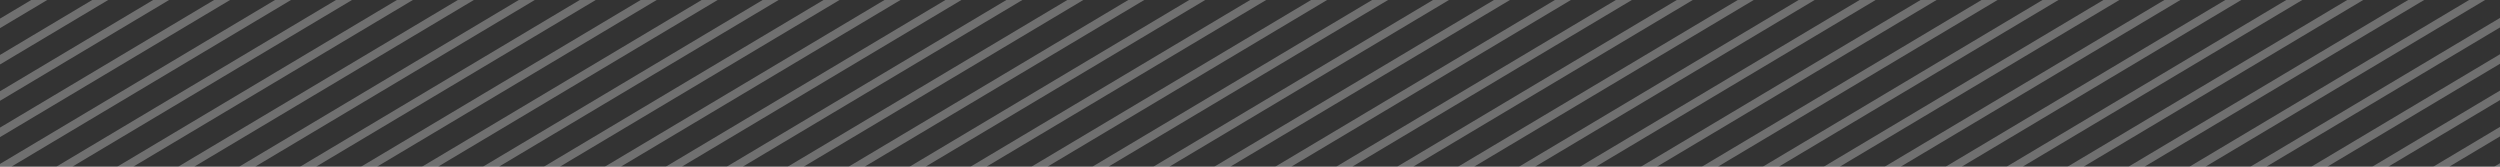 <?xml version="1.0" encoding="UTF-8"?> <svg xmlns="http://www.w3.org/2000/svg" width="150" height="10" viewBox="0 0 150 10" fill="none"><rect x="0" y="0" width="150" height="10" fill="#333333" stroke="none"/> <line y1="-0.25" x2="363.81" y2="-0.25" transform="matrix(0.859 -0.512 0.663 0.749 -78 46)" stroke="white" stroke-opacity="0.3" stroke-width="0.5"></line> <line y1="-0.25" x2="363.81" y2="-0.25" transform="matrix(0.859 -0.512 0.663 0.749 -48.746 46)" stroke="white" stroke-opacity="0.3" stroke-width="0.5"></line> <line y1="-0.25" x2="363.81" y2="-0.25" transform="matrix(0.859 -0.512 0.663 0.749 -19.491 46)" stroke="white" stroke-opacity="0.3" stroke-width="0.5"></line> <line y1="-0.25" x2="363.81" y2="-0.25" transform="matrix(0.859 -0.512 0.663 0.749 -63.373 46)" stroke="white" stroke-opacity="0.3" stroke-width="0.5"></line> <line y1="-0.25" x2="363.81" y2="-0.25" transform="matrix(0.859 -0.512 0.663 0.749 -34.118 46)" stroke="white" stroke-opacity="0.3" stroke-width="0.5"></line> <line y1="-0.25" x2="363.81" y2="-0.25" transform="matrix(0.859 -0.512 0.663 0.749 -4.864 46)" stroke="white" stroke-opacity="0.3" stroke-width="0.5"></line> <line y1="-0.25" x2="363.81" y2="-0.25" transform="matrix(0.859 -0.512 0.663 0.749 -74.343 46)" stroke="white" stroke-opacity="0.3" stroke-width="0.5"></line> <line y1="-0.25" x2="363.81" y2="-0.25" transform="matrix(0.859 -0.512 0.663 0.749 -45.089 46)" stroke="white" stroke-opacity="0.3" stroke-width="0.5"></line> <line y1="-0.25" x2="363.81" y2="-0.25" transform="matrix(0.859 -0.512 0.663 0.749 -15.835 46)" stroke="white" stroke-opacity="0.3" stroke-width="0.5"></line> <line y1="-0.25" x2="363.81" y2="-0.25" transform="matrix(0.859 -0.512 0.663 0.749 -59.716 46)" stroke="white" stroke-opacity="0.3" stroke-width="0.5"></line> <line y1="-0.25" x2="363.81" y2="-0.25" transform="matrix(0.859 -0.512 0.663 0.749 -30.461 46)" stroke="white" stroke-opacity="0.3" stroke-width="0.5"></line> <line y1="-0.25" x2="363.81" y2="-0.25" transform="matrix(0.859 -0.512 0.663 0.749 -1.207 46)" stroke="white" stroke-opacity="0.3" stroke-width="0.5"></line> <line y1="-0.25" x2="363.81" y2="-0.25" transform="matrix(0.859 -0.512 0.663 0.749 -70.686 46)" stroke="white" stroke-opacity="0.3" stroke-width="0.5"></line> <line y1="-0.25" x2="363.81" y2="-0.25" transform="matrix(0.859 -0.512 0.663 0.749 -41.432 46)" stroke="white" stroke-opacity="0.3" stroke-width="0.5"></line> <line y1="-0.25" x2="363.81" y2="-0.25" transform="matrix(0.859 -0.512 0.663 0.749 -12.178 46)" stroke="white" stroke-opacity="0.3" stroke-width="0.5"></line> <line y1="-0.25" x2="363.81" y2="-0.25" transform="matrix(0.859 -0.512 0.663 0.749 -56.059 46)" stroke="white" stroke-opacity="0.3" stroke-width="0.5"></line> <line y1="-0.25" x2="363.81" y2="-0.25" transform="matrix(0.859 -0.512 0.663 0.749 -26.805 46)" stroke="white" stroke-opacity="0.3" stroke-width="0.5"></line> <line y1="-0.25" x2="363.81" y2="-0.25" transform="matrix(0.859 -0.512 0.663 0.749 2.45 46)" stroke="white" stroke-opacity="0.3" stroke-width="0.5"></line> <line y1="-0.25" x2="363.81" y2="-0.25" transform="matrix(0.859 -0.512 0.663 0.749 -67.03 46)" stroke="white" stroke-opacity="0.3" stroke-width="0.5"></line> <line y1="-0.25" x2="363.81" y2="-0.25" transform="matrix(0.859 -0.512 0.663 0.749 -37.775 46)" stroke="white" stroke-opacity="0.3" stroke-width="0.5"></line> <line y1="-0.25" x2="363.81" y2="-0.25" transform="matrix(0.859 -0.512 0.663 0.749 -8.521 46)" stroke="white" stroke-opacity="0.3" stroke-width="0.5"></line> <line y1="-0.25" x2="363.81" y2="-0.25" transform="matrix(0.859 -0.512 0.663 0.749 -52.402 46)" stroke="white" stroke-opacity="0.3" stroke-width="0.5"></line> <line y1="-0.25" x2="363.81" y2="-0.25" transform="matrix(0.859 -0.512 0.663 0.749 -23.148 46)" stroke="white" stroke-opacity="0.3" stroke-width="0.5"></line> <line y1="-0.25" x2="363.81" y2="-0.25" transform="matrix(0.859 -0.512 0.663 0.749 6.106 46)" stroke="white" stroke-opacity="0.3" stroke-width="0.5"></line> <line y1="-0.25" x2="363.81" y2="-0.25" transform="matrix(0.859 -0.512 0.663 0.749 9.763 46)" stroke="white" stroke-opacity="0.3" stroke-width="0.5"></line> <line y1="-0.25" x2="363.81" y2="-0.25" transform="matrix(0.859 -0.512 0.663 0.749 39.018 46)" stroke="white" stroke-opacity="0.3" stroke-width="0.5"></line> <line y1="-0.25" x2="363.81" y2="-0.25" transform="matrix(0.859 -0.512 0.663 0.749 68.272 46)" stroke="white" stroke-opacity="0.3" stroke-width="0.5"></line> <line y1="-0.25" x2="363.81" y2="-0.25" transform="matrix(0.859 -0.512 0.663 0.749 24.391 46)" stroke="white" stroke-opacity="0.3" stroke-width="0.5"></line> <line y1="-0.25" x2="363.81" y2="-0.25" transform="matrix(0.859 -0.512 0.663 0.749 53.645 46)" stroke="white" stroke-opacity="0.3" stroke-width="0.5"></line> <line y1="-0.25" x2="363.81" y2="-0.25" transform="matrix(0.859 -0.512 0.663 0.749 82.899 46)" stroke="white" stroke-opacity="0.3" stroke-width="0.5"></line> <line y1="-0.25" x2="363.81" y2="-0.25" transform="matrix(0.859 -0.512 0.663 0.749 13.42 46)" stroke="white" stroke-opacity="0.3" stroke-width="0.5"></line> <line y1="-0.25" x2="363.81" y2="-0.25" transform="matrix(0.859 -0.512 0.663 0.749 42.675 46)" stroke="white" stroke-opacity="0.3" stroke-width="0.5"></line> <line y1="-0.25" x2="363.81" y2="-0.25" transform="matrix(0.859 -0.512 0.663 0.749 71.929 46)" stroke="white" stroke-opacity="0.3" stroke-width="0.5"></line> <line y1="-0.25" x2="363.81" y2="-0.25" transform="matrix(0.859 -0.512 0.663 0.749 28.047 46)" stroke="white" stroke-opacity="0.3" stroke-width="0.5"></line> <line y1="-0.25" x2="363.81" y2="-0.25" transform="matrix(0.859 -0.512 0.663 0.749 57.302 46)" stroke="white" stroke-opacity="0.3" stroke-width="0.5"></line> <line y1="-0.25" x2="363.81" y2="-0.25" transform="matrix(0.859 -0.512 0.663 0.749 86.556 46)" stroke="white" stroke-opacity="0.3" stroke-width="0.5"></line> <line y1="-0.25" x2="363.81" y2="-0.25" transform="matrix(0.859 -0.512 0.663 0.749 17.077 46)" stroke="white" stroke-opacity="0.3" stroke-width="0.5"></line> <line y1="-0.25" x2="363.81" y2="-0.25" transform="matrix(0.859 -0.512 0.663 0.749 46.331 46)" stroke="white" stroke-opacity="0.3" stroke-width="0.5"></line> <line y1="-0.25" x2="363.81" y2="-0.25" transform="matrix(0.859 -0.512 0.663 0.749 75.586 46)" stroke="white" stroke-opacity="0.3" stroke-width="0.5"></line> <line y1="-0.25" x2="363.81" y2="-0.25" transform="matrix(0.859 -0.512 0.663 0.749 31.704 46)" stroke="white" stroke-opacity="0.3" stroke-width="0.5"></line> <line y1="-0.25" x2="363.81" y2="-0.25" transform="matrix(0.859 -0.512 0.663 0.749 60.959 46)" stroke="white" stroke-opacity="0.3" stroke-width="0.5"></line> <line y1="-0.25" x2="363.81" y2="-0.25" transform="matrix(0.859 -0.512 0.663 0.749 90.213 46)" stroke="white" stroke-opacity="0.3" stroke-width="0.5"></line> <line y1="-0.25" x2="363.81" y2="-0.25" transform="matrix(0.859 -0.512 0.663 0.749 20.734 46)" stroke="white" stroke-opacity="0.3" stroke-width="0.5"></line> <line y1="-0.25" x2="363.81" y2="-0.25" transform="matrix(0.859 -0.512 0.663 0.749 49.988 46)" stroke="white" stroke-opacity="0.3" stroke-width="0.5"></line> <line y1="-0.25" x2="363.81" y2="-0.25" transform="matrix(0.859 -0.512 0.663 0.749 79.243 46)" stroke="white" stroke-opacity="0.3" stroke-width="0.5"></line> <line y1="-0.25" x2="363.81" y2="-0.25" transform="matrix(0.859 -0.512 0.663 0.749 35.361 46)" stroke="white" stroke-opacity="0.3" stroke-width="0.5"></line> <line y1="-0.25" x2="363.81" y2="-0.25" transform="matrix(0.859 -0.512 0.663 0.749 64.615 46)" stroke="white" stroke-opacity="0.3" stroke-width="0.5"></line> <line y1="-0.25" x2="363.81" y2="-0.25" transform="matrix(0.859 -0.512 0.663 0.749 93.87 46)" stroke="white" stroke-opacity="0.3" stroke-width="0.5"></line> </svg> 